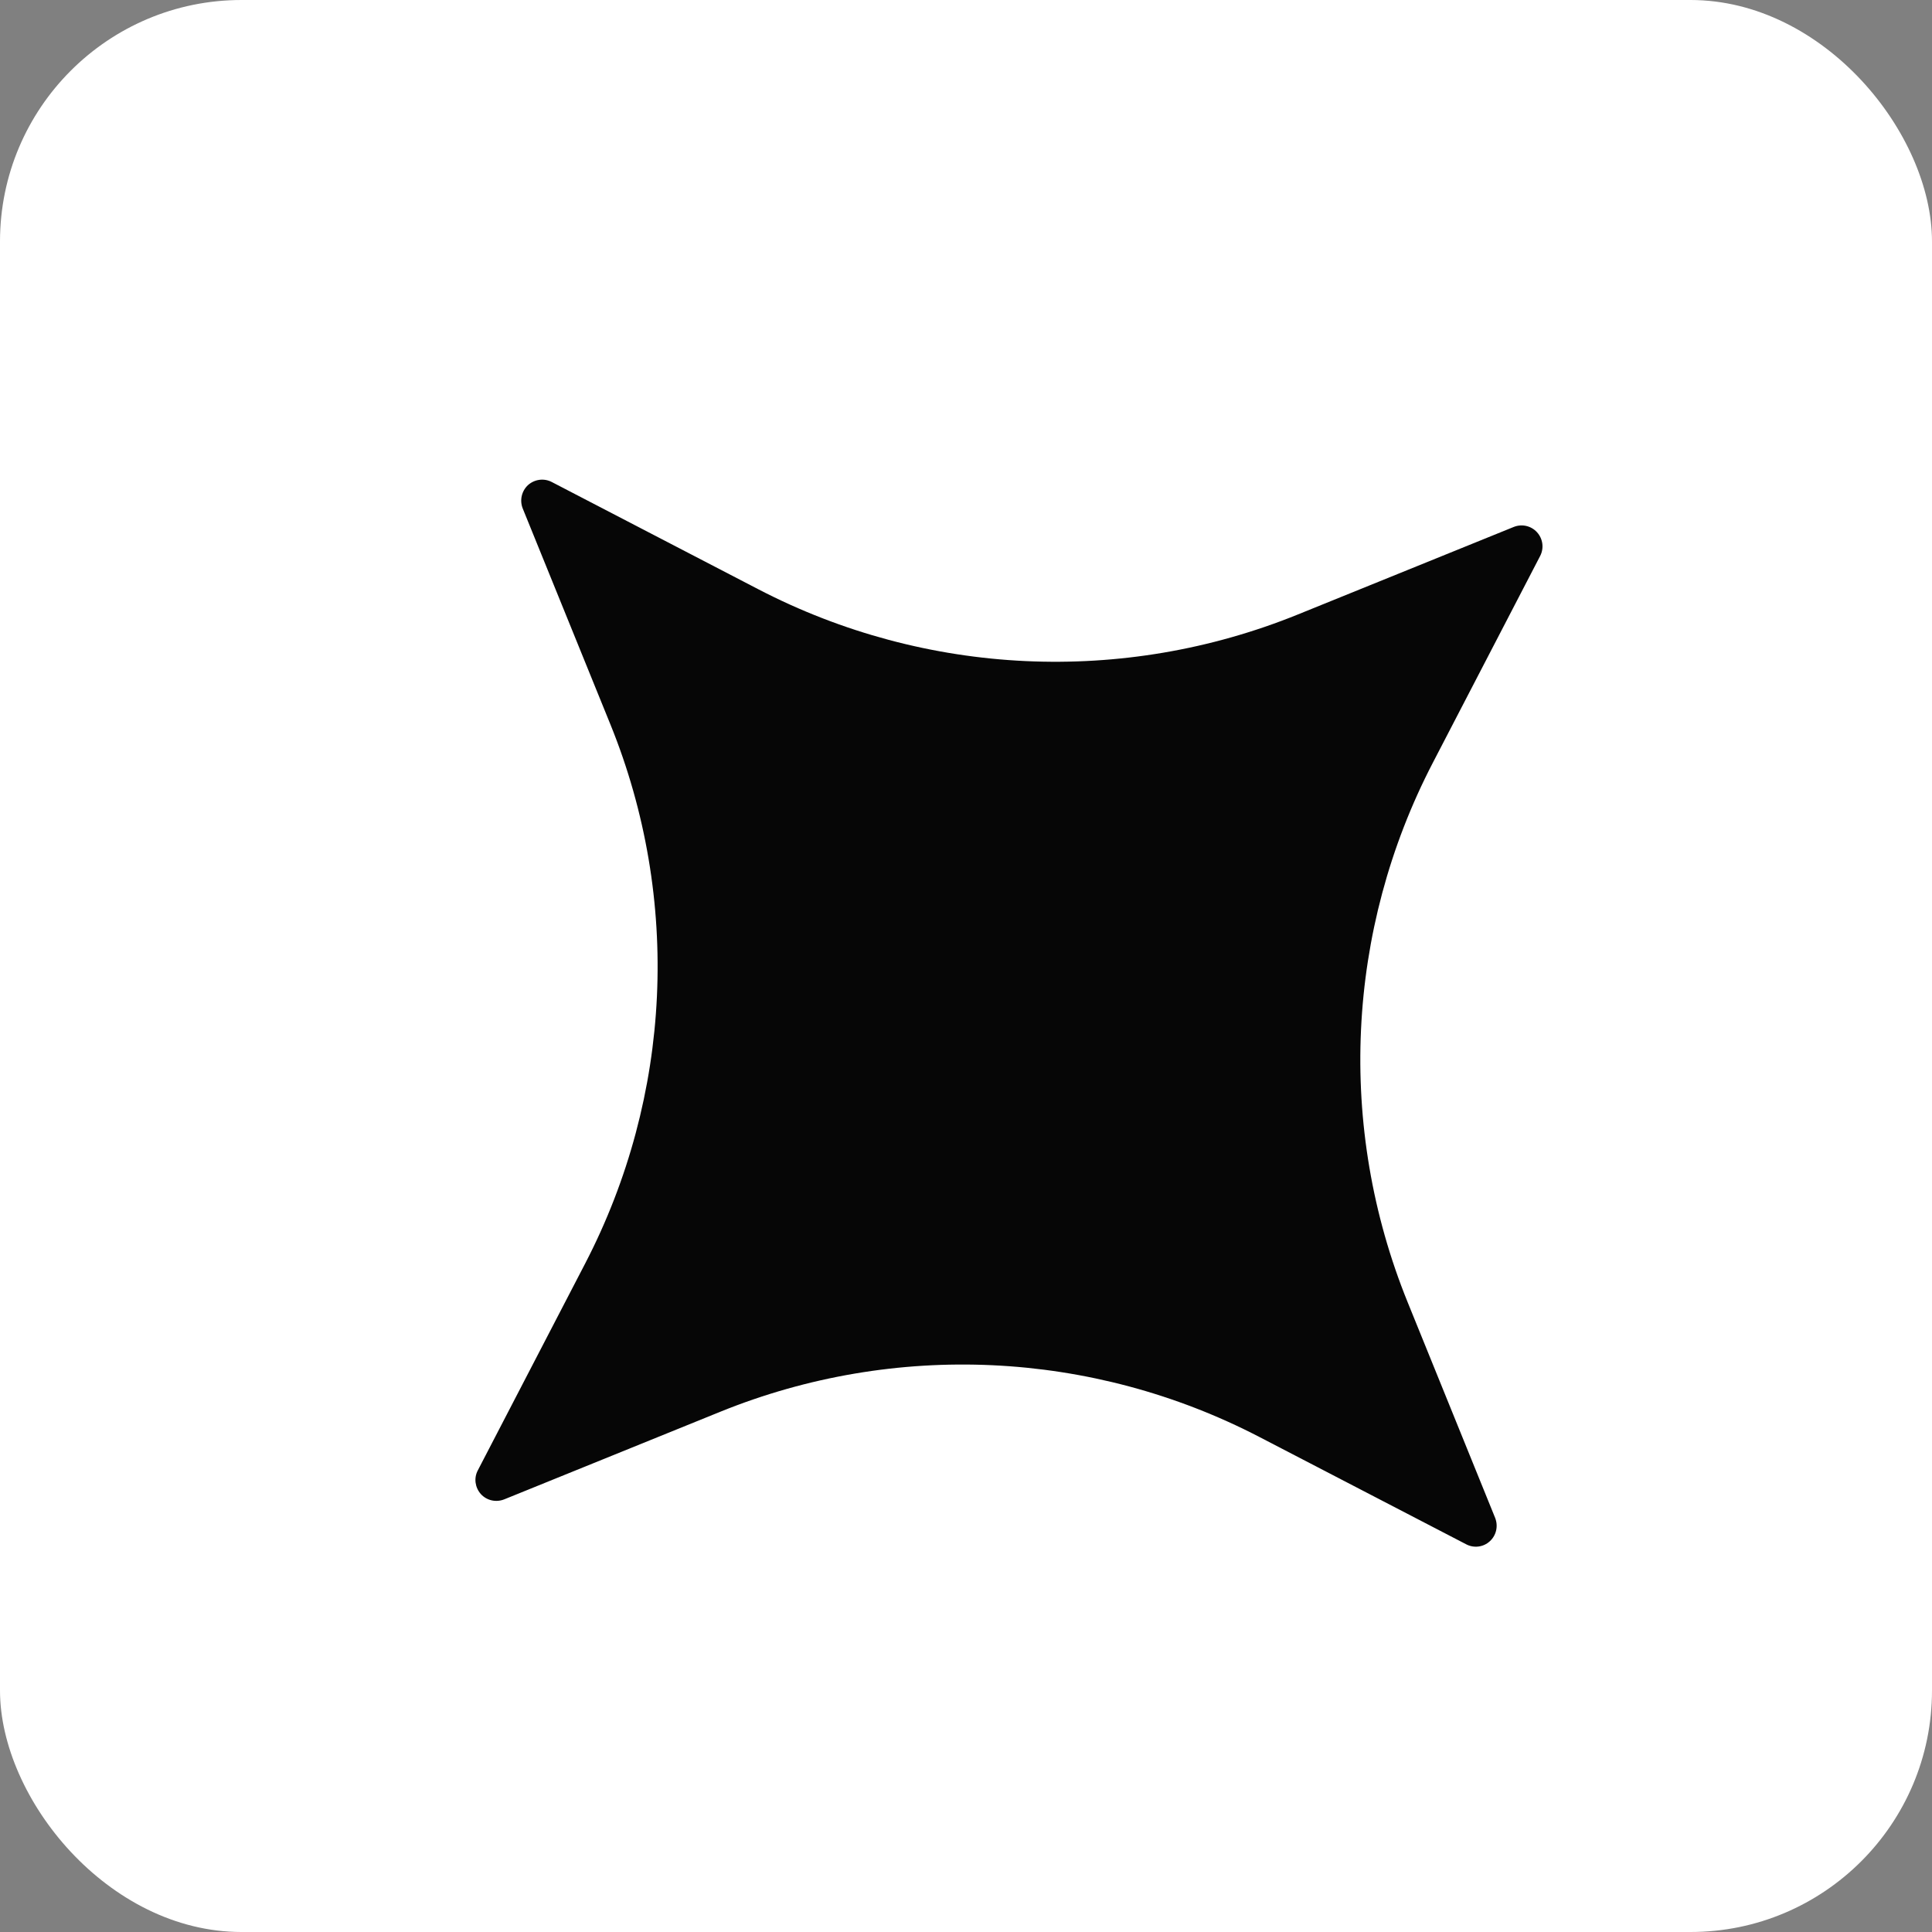 <svg width="16" height="16" viewBox="0 0 16 16" fill="none" xmlns="http://www.w3.org/2000/svg">
<rect x="0" y="0" width="16" height="16" fill="#808080" stroke="none"/>
<g clip-path="url(#clip0_2988_839)">
<rect width="16" height="16" rx="2" fill="white"/>
<path d="M10.429 11.9L12.142 12.789C12.206 12.823 12.285 12.813 12.338 12.764C12.392 12.715 12.409 12.638 12.382 12.57L11.657 10.783C11.07 9.335 11.146 7.703 11.866 6.317L12.755 4.604C12.788 4.54 12.778 4.462 12.729 4.408C12.68 4.354 12.603 4.337 12.536 4.364L10.748 5.089C9.3 5.676 7.668 5.6 6.282 4.881L4.57 3.992C4.505 3.958 4.427 3.969 4.373 4.017C4.32 4.066 4.302 4.143 4.329 4.211L5.055 5.999C5.642 7.446 5.565 9.078 4.846 10.464L3.957 12.177C3.923 12.241 3.934 12.319 3.982 12.373C4.031 12.427 4.108 12.444 4.176 12.417L5.964 11.692C7.411 11.105 9.043 11.181 10.429 11.9Z" fill="#060606"/>
</g>
<defs>
<clipPath id="clip0_2988_839">
<rect width="16" height="16" rx="2" fill="white"/>
</clipPath>
</defs>
</svg>
